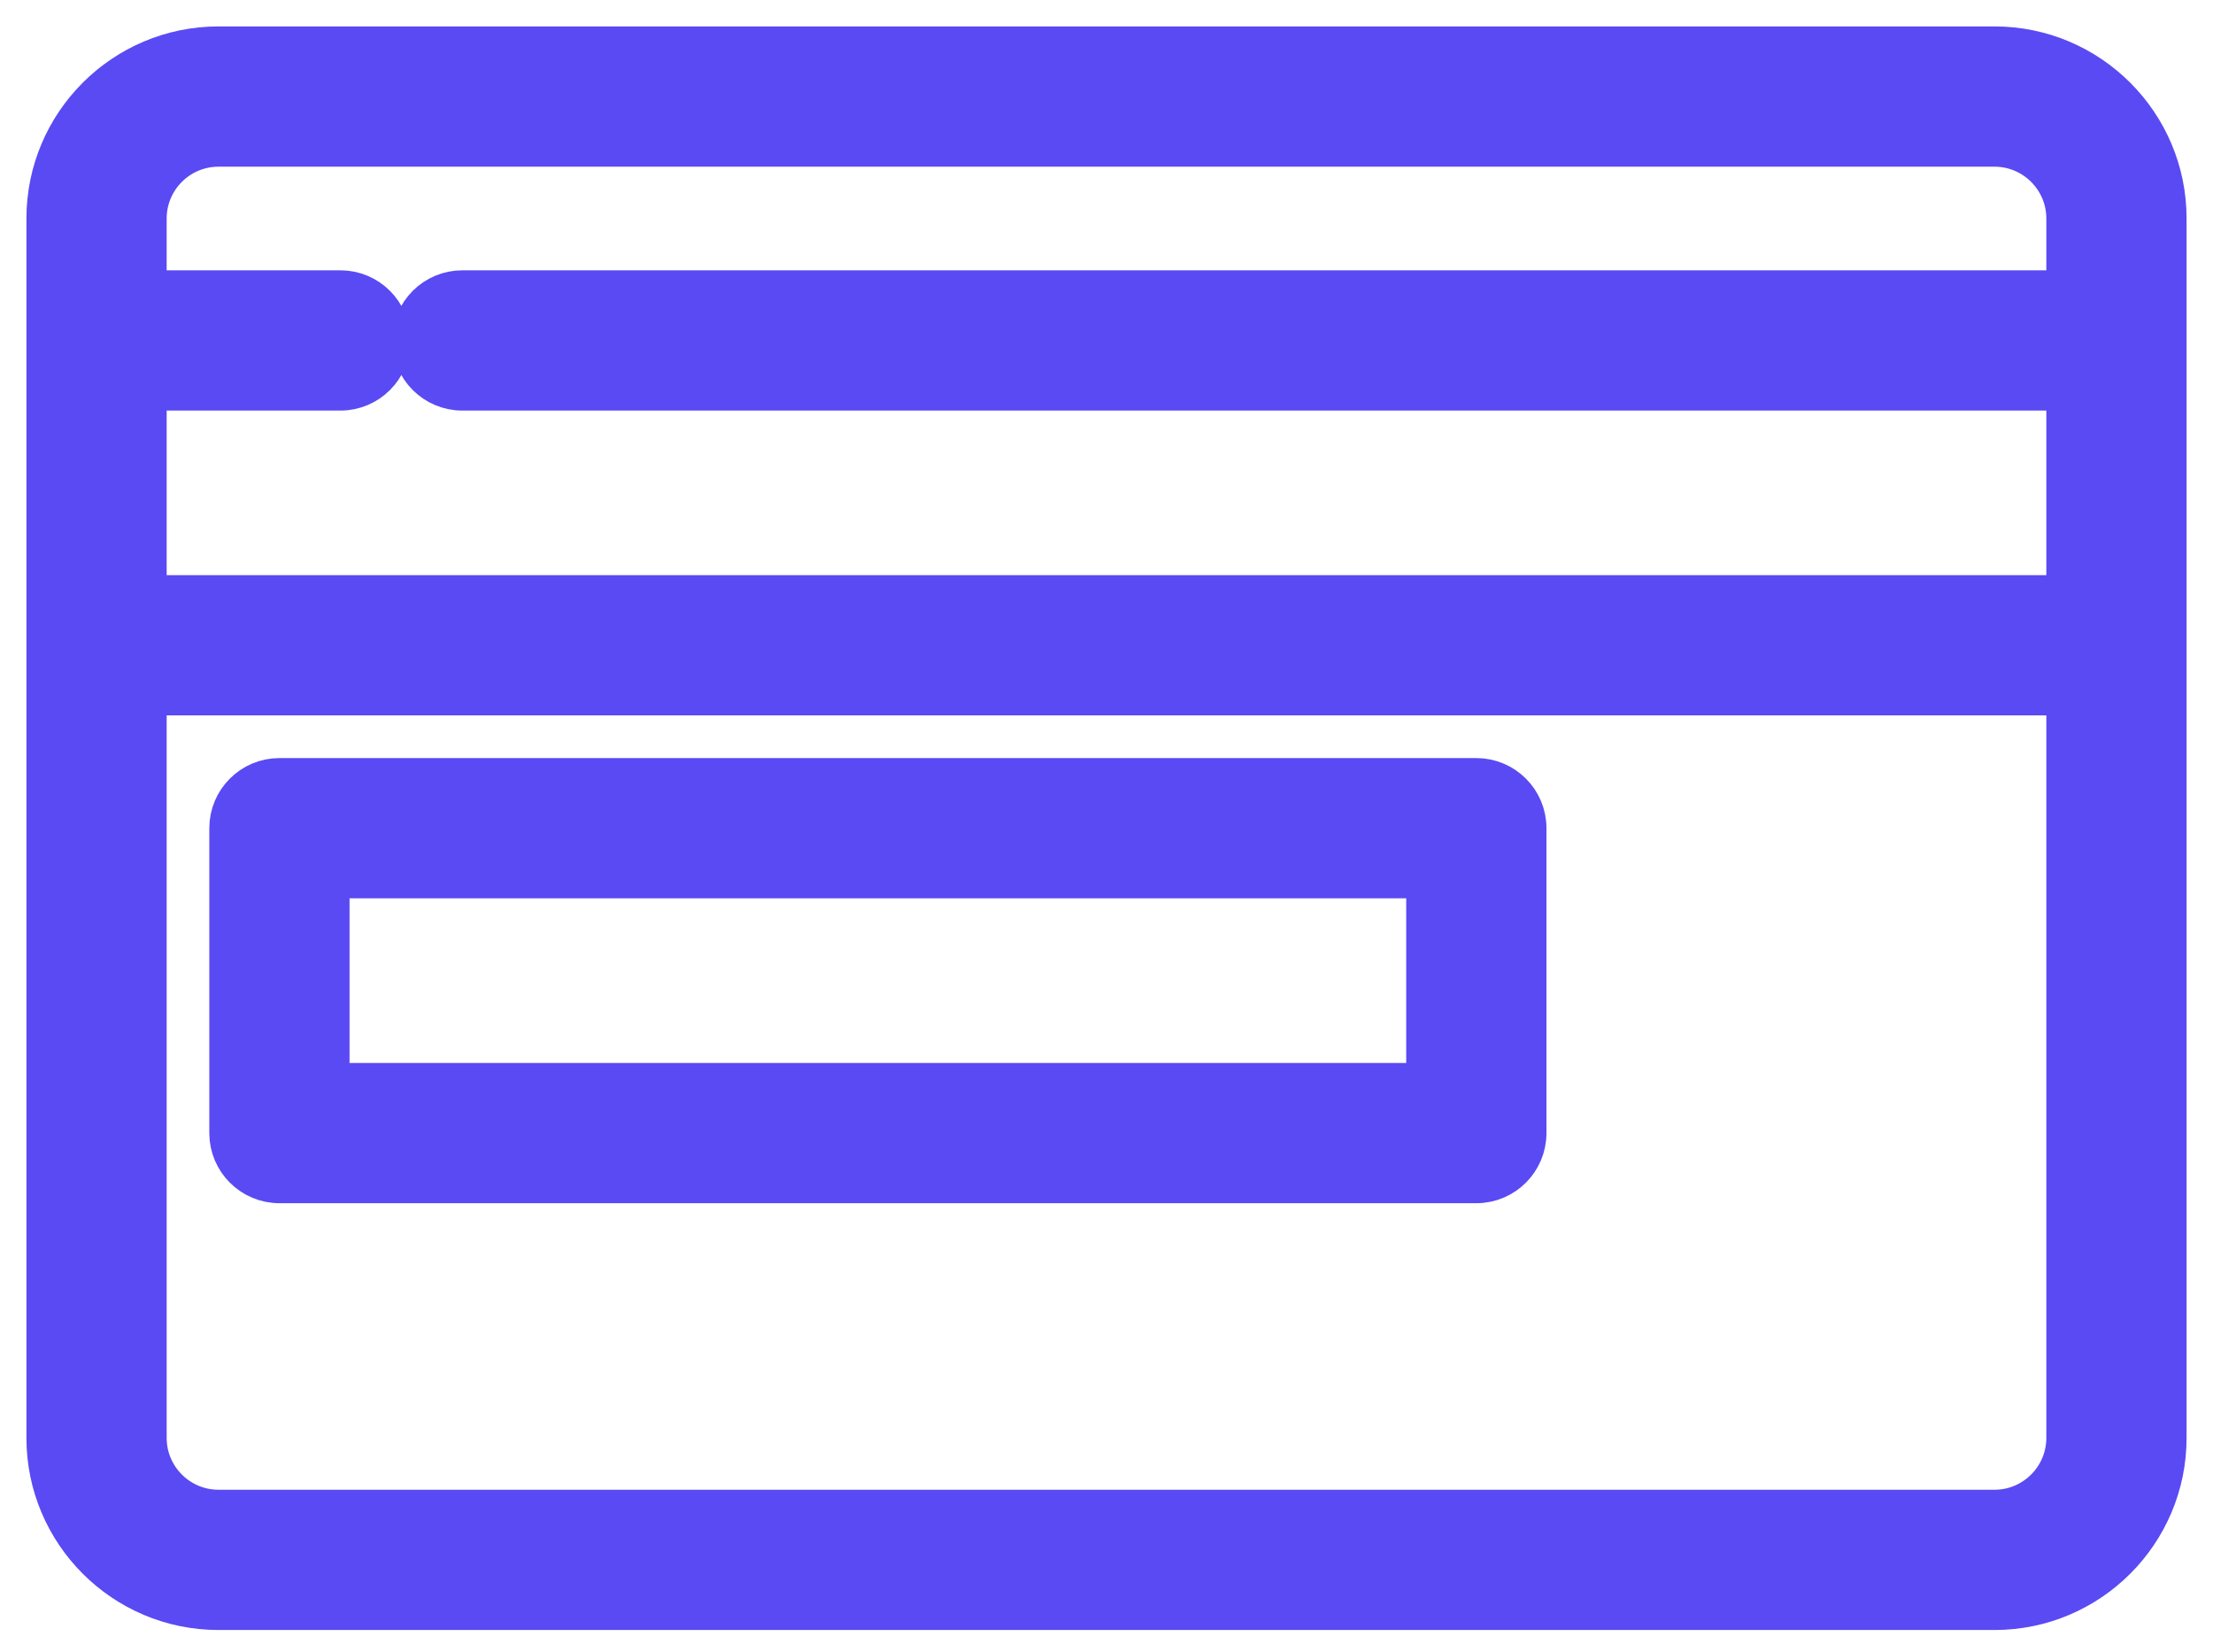 <?xml version="1.0" encoding="UTF-8"?> <svg xmlns="http://www.w3.org/2000/svg" width="67" height="50" viewBox="0 0 67 50" fill="none"> <path d="M44.697 23.548H8.46C7.619 23.548 6.937 24.23 6.937 25.071V34.3C6.937 35.141 7.619 35.823 8.46 35.823H44.697C45.538 35.823 46.22 35.141 46.22 34.3V25.071C46.22 24.23 45.538 23.548 44.697 23.548ZM43.174 32.777H9.983V26.594H43.174V32.777Z" fill="#5A4AF3" stroke="#5A4AF3" stroke-width="1.2"></path> <path d="M60.386 1.4H6.614C3.739 1.4 1.4 3.739 1.4 6.614V43.528C1.4 46.404 3.739 48.743 6.614 48.743H60.386C63.261 48.743 65.6 46.404 65.6 43.528V6.614C65.6 3.739 63.261 1.4 60.386 1.4ZM6.614 4.446H60.386C61.581 4.446 62.554 5.419 62.554 6.614V8.783H13.997C13.156 8.783 12.474 9.465 12.474 10.306C12.474 11.147 13.156 11.829 13.997 11.829H62.554V18.011H4.446V11.829H10.306C11.147 11.829 11.829 11.147 11.829 10.306C11.829 9.465 11.147 8.783 10.306 8.783H4.446V6.614C4.446 5.419 5.419 4.446 6.614 4.446ZM60.386 45.697H6.614C5.419 45.697 4.446 44.724 4.446 43.528V21.057H62.554V43.528C62.554 44.724 61.581 45.697 60.386 45.697Z" fill="#5A4AF3" stroke="#5A4AF3" stroke-width="1.2"></path> </svg> 
